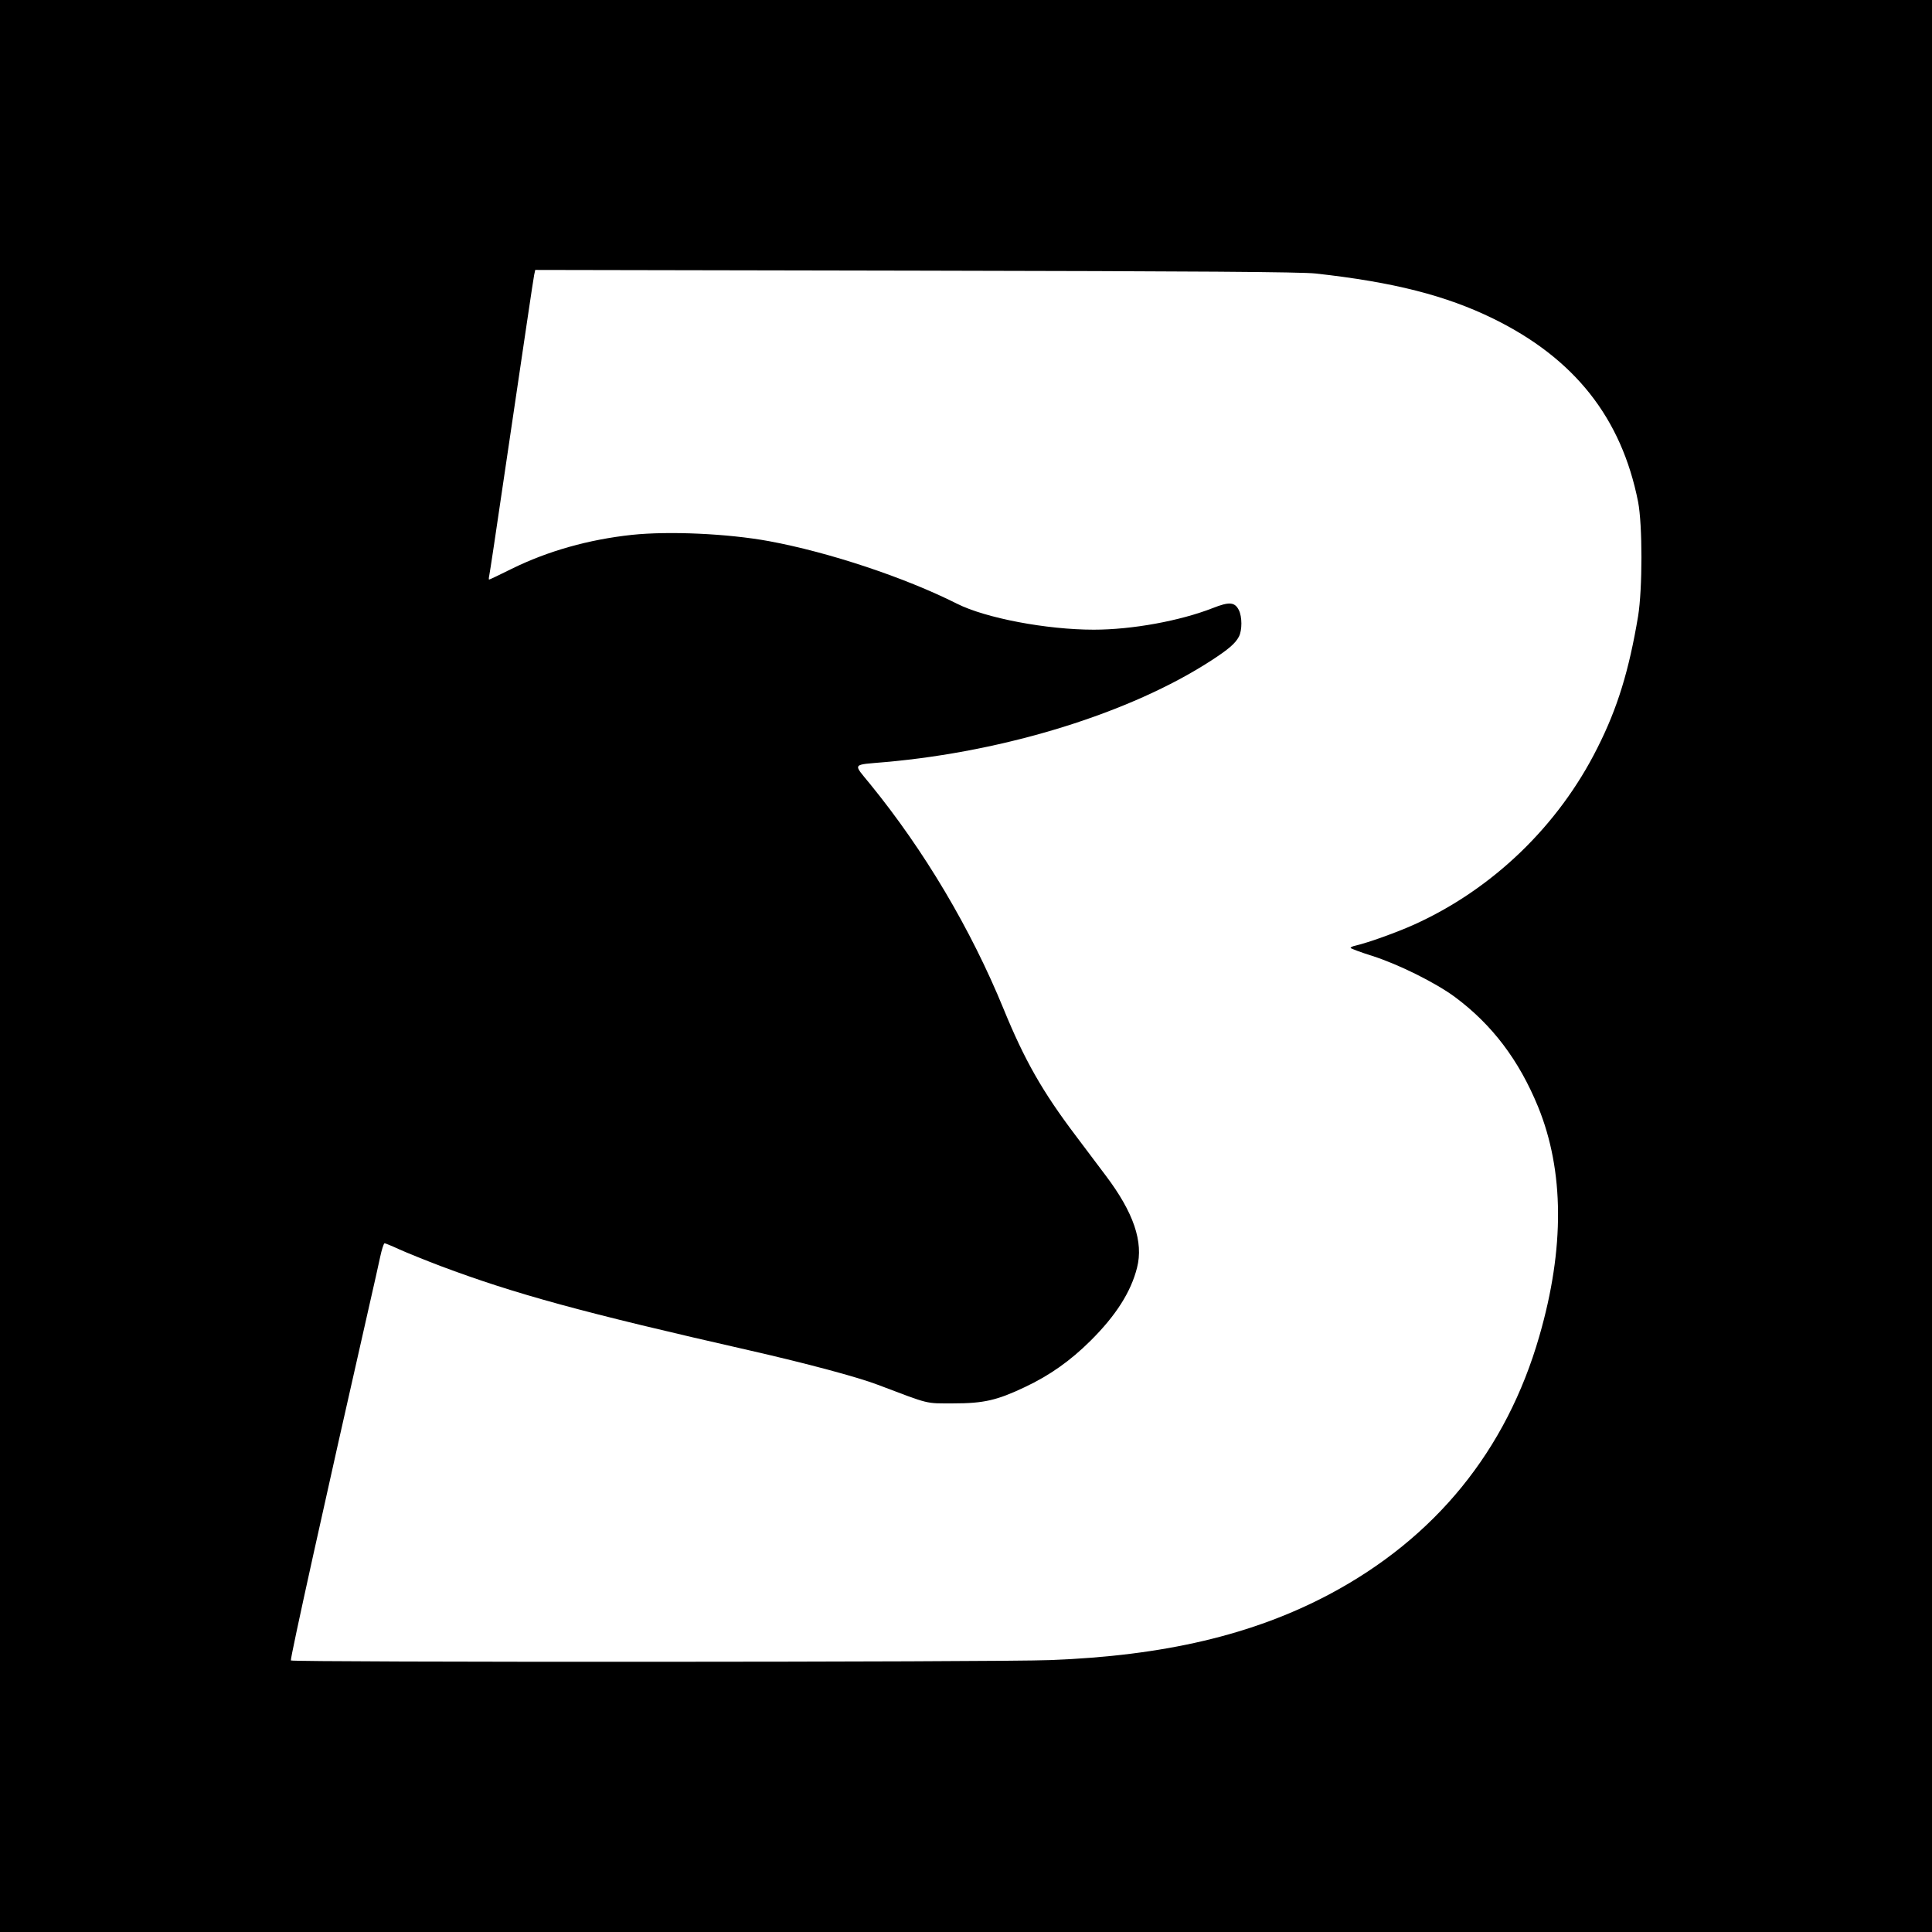 <?xml version="1.0" standalone="no"?>
<!DOCTYPE svg PUBLIC "-//W3C//DTD SVG 20010904//EN"
 "http://www.w3.org/TR/2001/REC-SVG-20010904/DTD/svg10.dtd">
<svg version="1.0" xmlns="http://www.w3.org/2000/svg"
 width="1080pt" height="1080pt" viewBox="0 0 1080 1080"
 preserveAspectRatio="xMidYMid meet">
<g transform="translate(0,1080) scale(0.1,-0.1)"
fill="#000000" stroke="none">
<path d="M0 5400 l0 -5400 5400 0 5400 0 0 5400 0 5400 -5400 0 -5400 0 0
-5400z m7355 3871 c435 -48 728 -123 992 -252 455 -223 717 -555 810 -1024 25
-129 25 -486 0 -640 -51 -304 -115 -514 -228 -737 -218 -435 -586 -789 -1025
-987 -98 -44 -254 -100 -326 -117 -16 -3 -28 -9 -28 -13 0 -3 55 -24 122 -45
147 -47 354 -150 462 -230 207 -154 357 -352 464 -613 146 -358 149 -791 7
-1282 -184 -640 -582 -1129 -1175 -1444 -427 -226 -922 -343 -1560 -367 -298
-12 -4237 -13 -4244 -2 -5 9 192 900 439 1987 24 105 51 225 60 268 9 42 20
77 25 77 4 0 41 -15 82 -34 40 -18 146 -61 233 -94 413 -155 788 -258 1730
-472 311 -71 600 -148 712 -191 296 -112 263 -104 423 -104 169 0 243 17 399
91 140 66 254 147 367 259 142 141 226 273 260 408 37 144 -18 308 -176 517
-31 41 -106 141 -167 222 -186 246 -286 422 -403 708 -183 447 -443 885 -746
1257 -97 119 -106 106 86 123 677 60 1371 276 1820 567 97 63 136 96 156 135
18 35 18 111 -1 148 -23 45 -54 47 -145 11 -184 -72 -451 -121 -666 -121 -264
0 -605 65 -764 145 -292 147 -716 288 -1052 350 -230 42 -558 57 -766 35 -241
-26 -469 -90 -672 -190 -66 -33 -123 -60 -126 -60 -2 0 -2 10 1 23 3 12 39
252 80 532 122 824 165 1118 171 1148 l6 28 2126 -4 c1584 -3 2155 -7 2237
-16z"/>
</g>
</svg>
